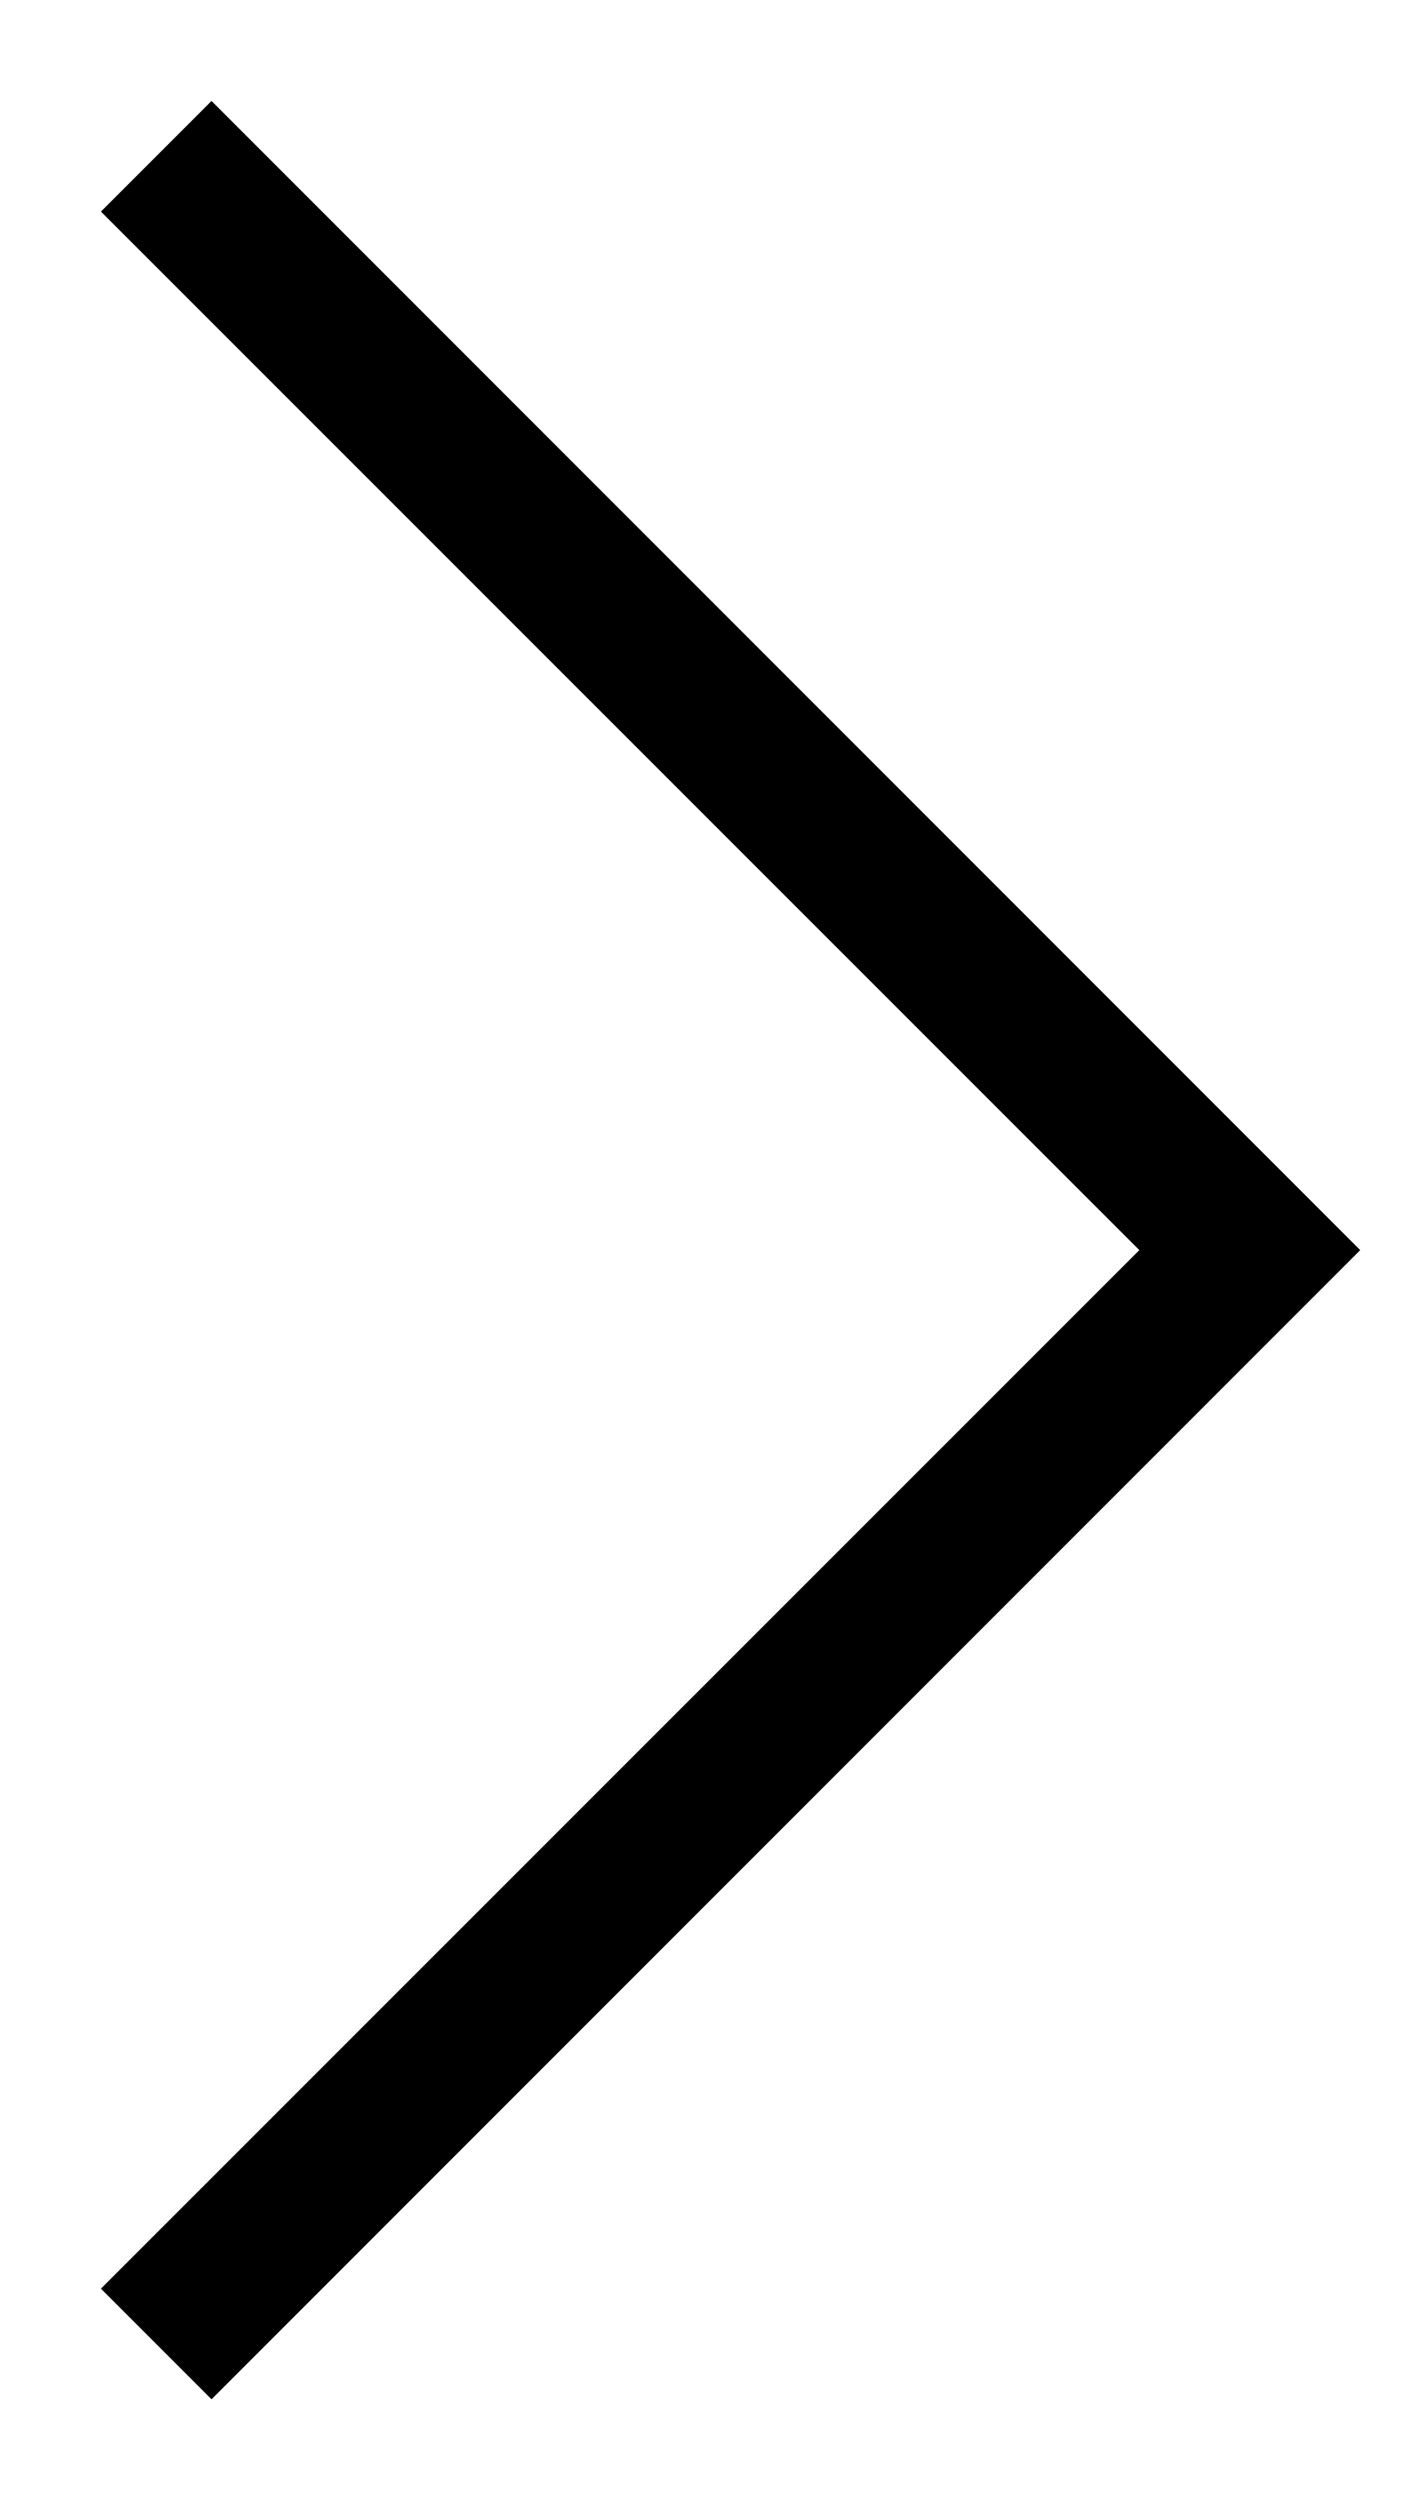 <?xml version="1.0" encoding="utf-8"?>
<!-- Generator: Adobe Illustrator 15.0.2, SVG Export Plug-In . SVG Version: 6.00 Build 0)  -->
<!DOCTYPE svg PUBLIC "-//W3C//DTD SVG 1.1//EN" "http://www.w3.org/Graphics/SVG/1.1/DTD/svg11.dtd">
<svg version="1.1" xmlns="http://www.w3.org/2000/svg" xmlns:xlink="http://www.w3.org/1999/xlink" x="0px" y="0px" width="9px"
	 height="16px" viewBox="0 0 9 16" enable-background="new 0 0 9 16" xml:space="preserve">
<g id="レイヤー_1">
</g>
<g id="レイヤー_2">
	<polygon points="1.354,15.354 0.646,14.646 7.293,8 0.646,1.354 1.354,0.646 8.707,8 	"/>
</g>
</svg>
